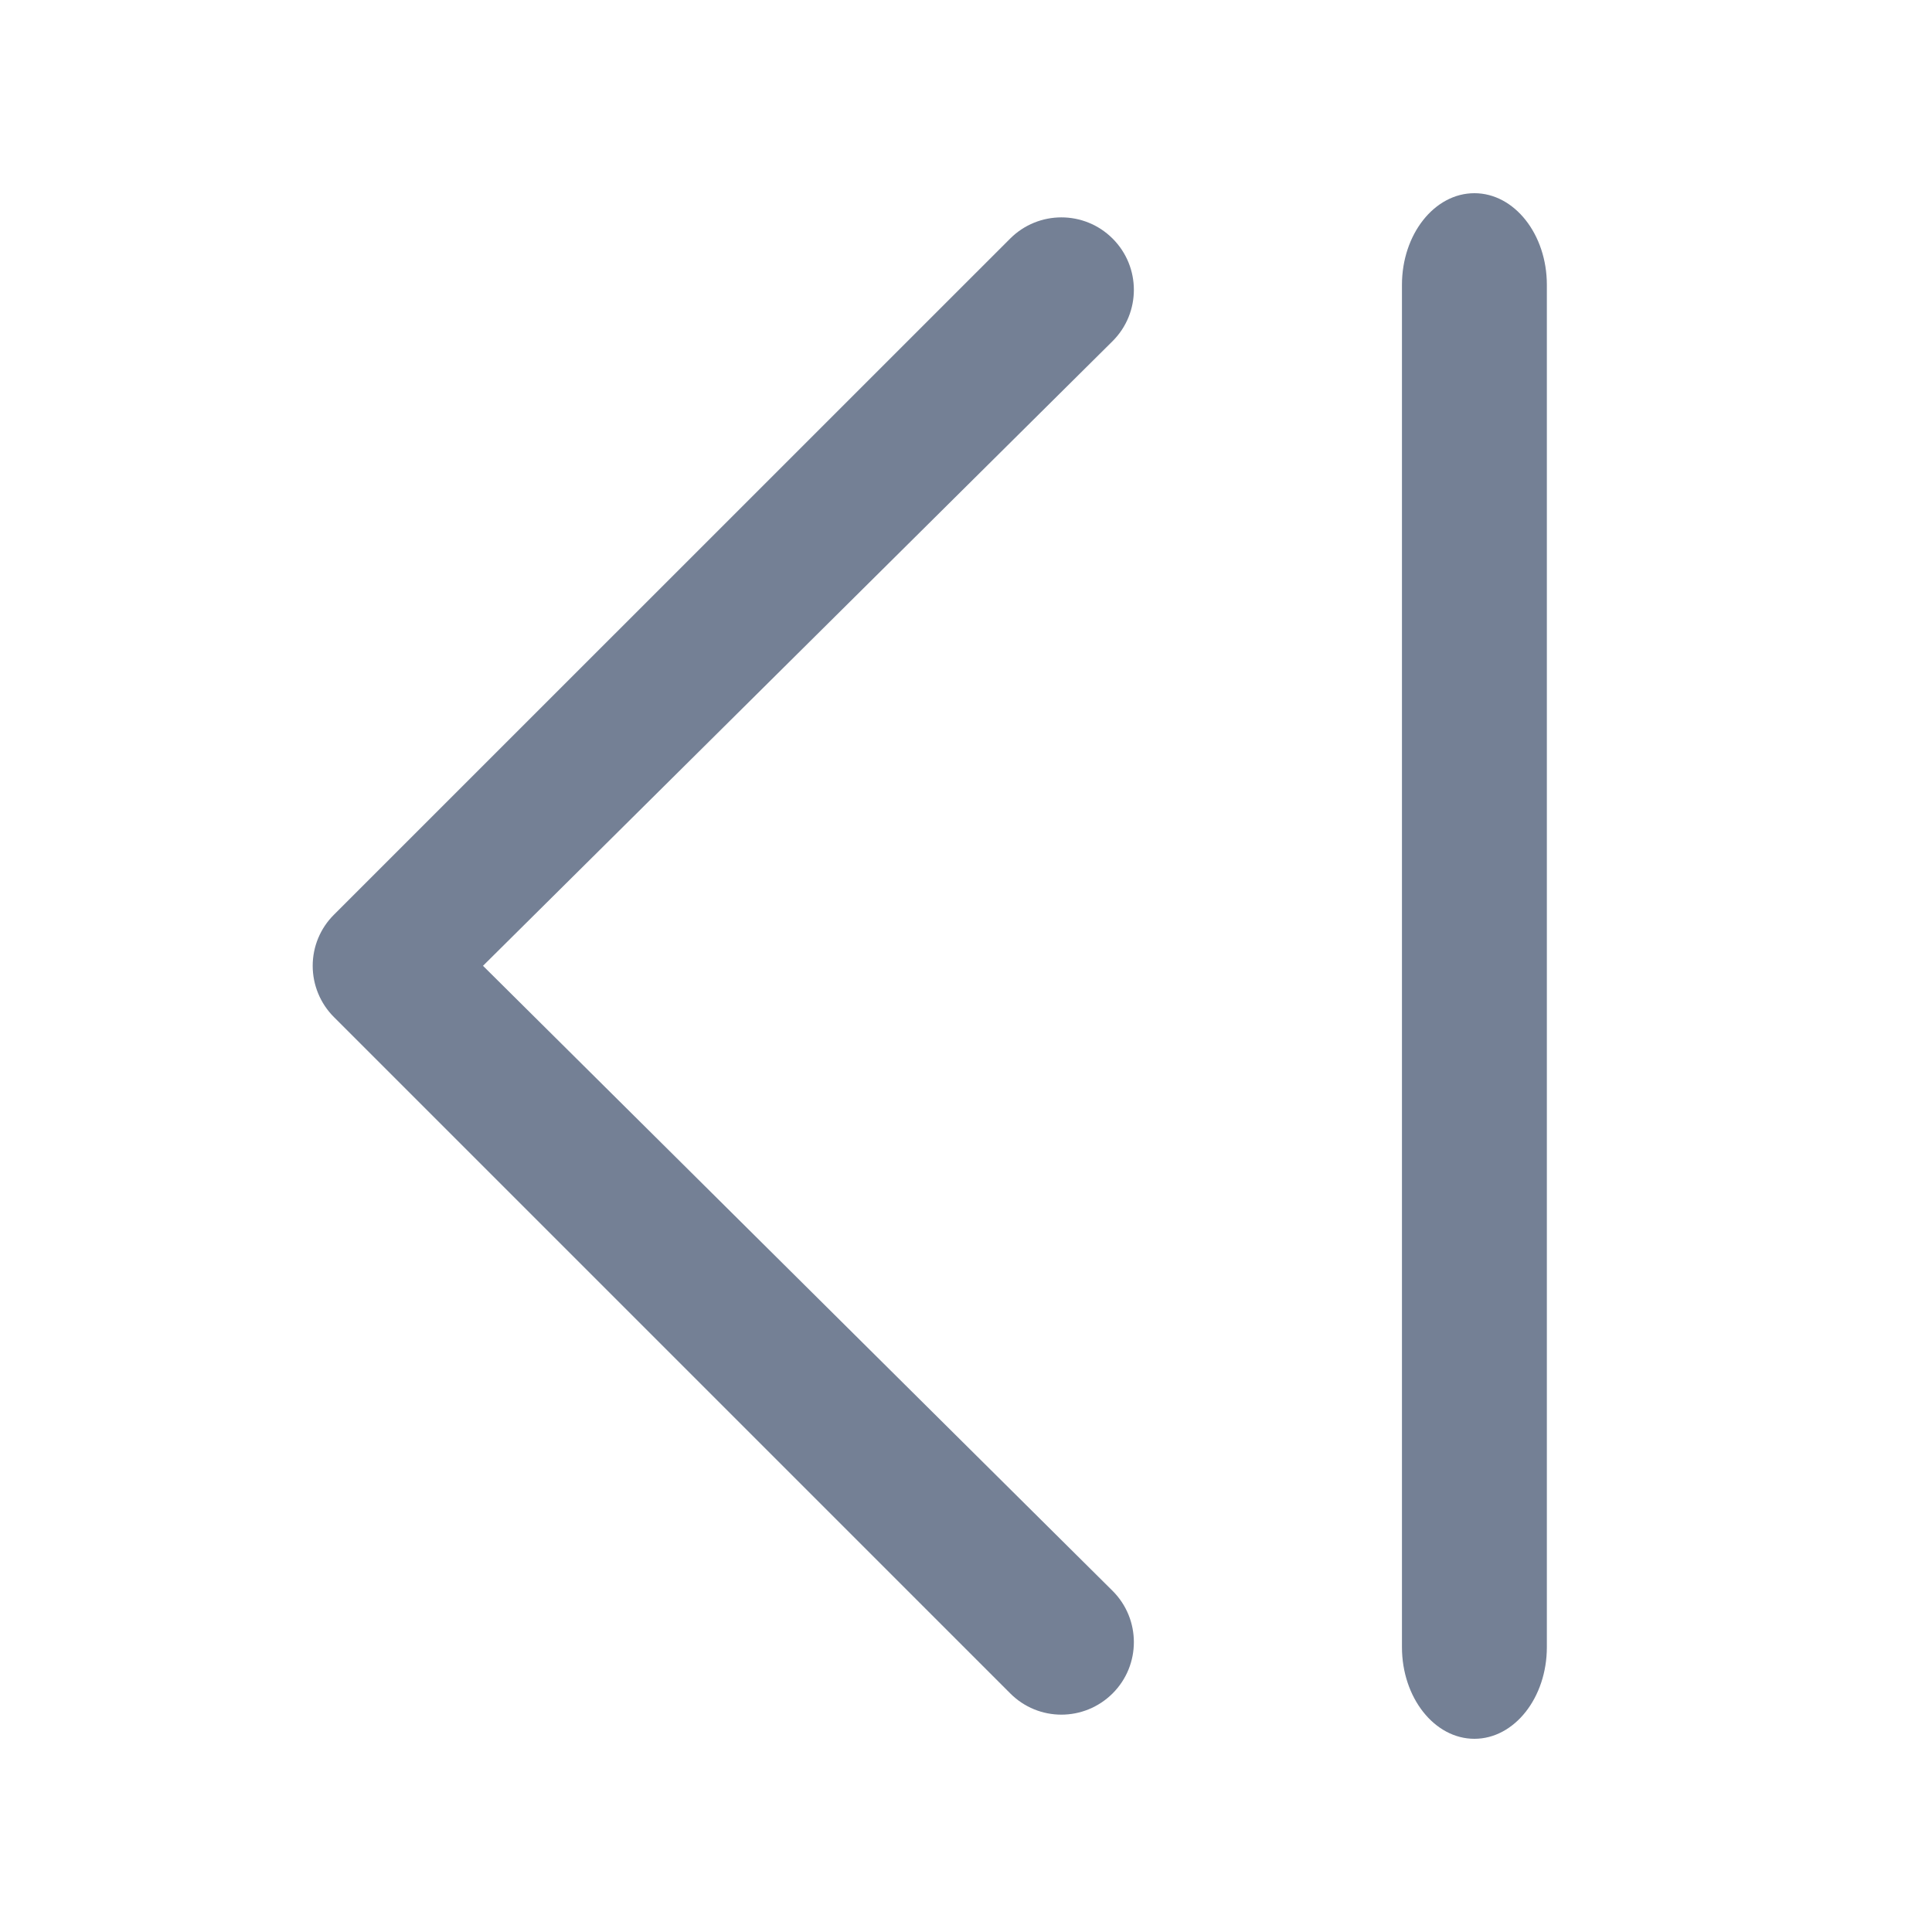 ﻿<?xml version="1.0" encoding="utf-8"?>
<!-- Generator: Adobe Illustrator 16.0.0, SVG Export Plug-In . SVG Version: 6.00 Build 0)  -->
<!DOCTYPE svg PUBLIC "-//W3C//DTD SVG 1.1//EN" "http://www.w3.org/Graphics/SVG/1.1/DTD/svg11.dtd">
<svg version="1.1" id="图层_1" xmlns="http://www.w3.org/2000/svg" xmlns:xlink="http://www.w3.org/1999/xlink" x="0px" y="0px"
	 width="20px" height="20px" viewBox="0 0 20 20" enable-background="new 0 0 20 20" xml:space="preserve">
<g>
	<g>
		<g>
			<path fill="#748095" d="M15.263,18c-0.414,0-0.75-0.426-0.75-0.949V2.949c0-0.524,0.336-0.949,0.75-0.949s0.75,0.425,0.75,0.949
				v14.102C16.013,17.574,15.677,18,15.263,18z"/>
		</g>
	</g>
	<g>
		<path fill="#748095" d="M10.987,17.75c-0.192,0-0.384-0.074-0.53-0.221l-7-7c-0.141-0.141-0.22-0.332-0.22-0.531
			s0.079-0.389,0.22-0.529l7-6.999c0.293-0.293,0.768-0.293,1.061,0s0.293,0.768,0,1.061L5,9.998l6.518,6.471
			c0.293,0.293,0.293,0.768,0,1.061C11.371,17.676,11.18,17.75,10.987,17.75z"/>
	</g>
</g>
</svg>
